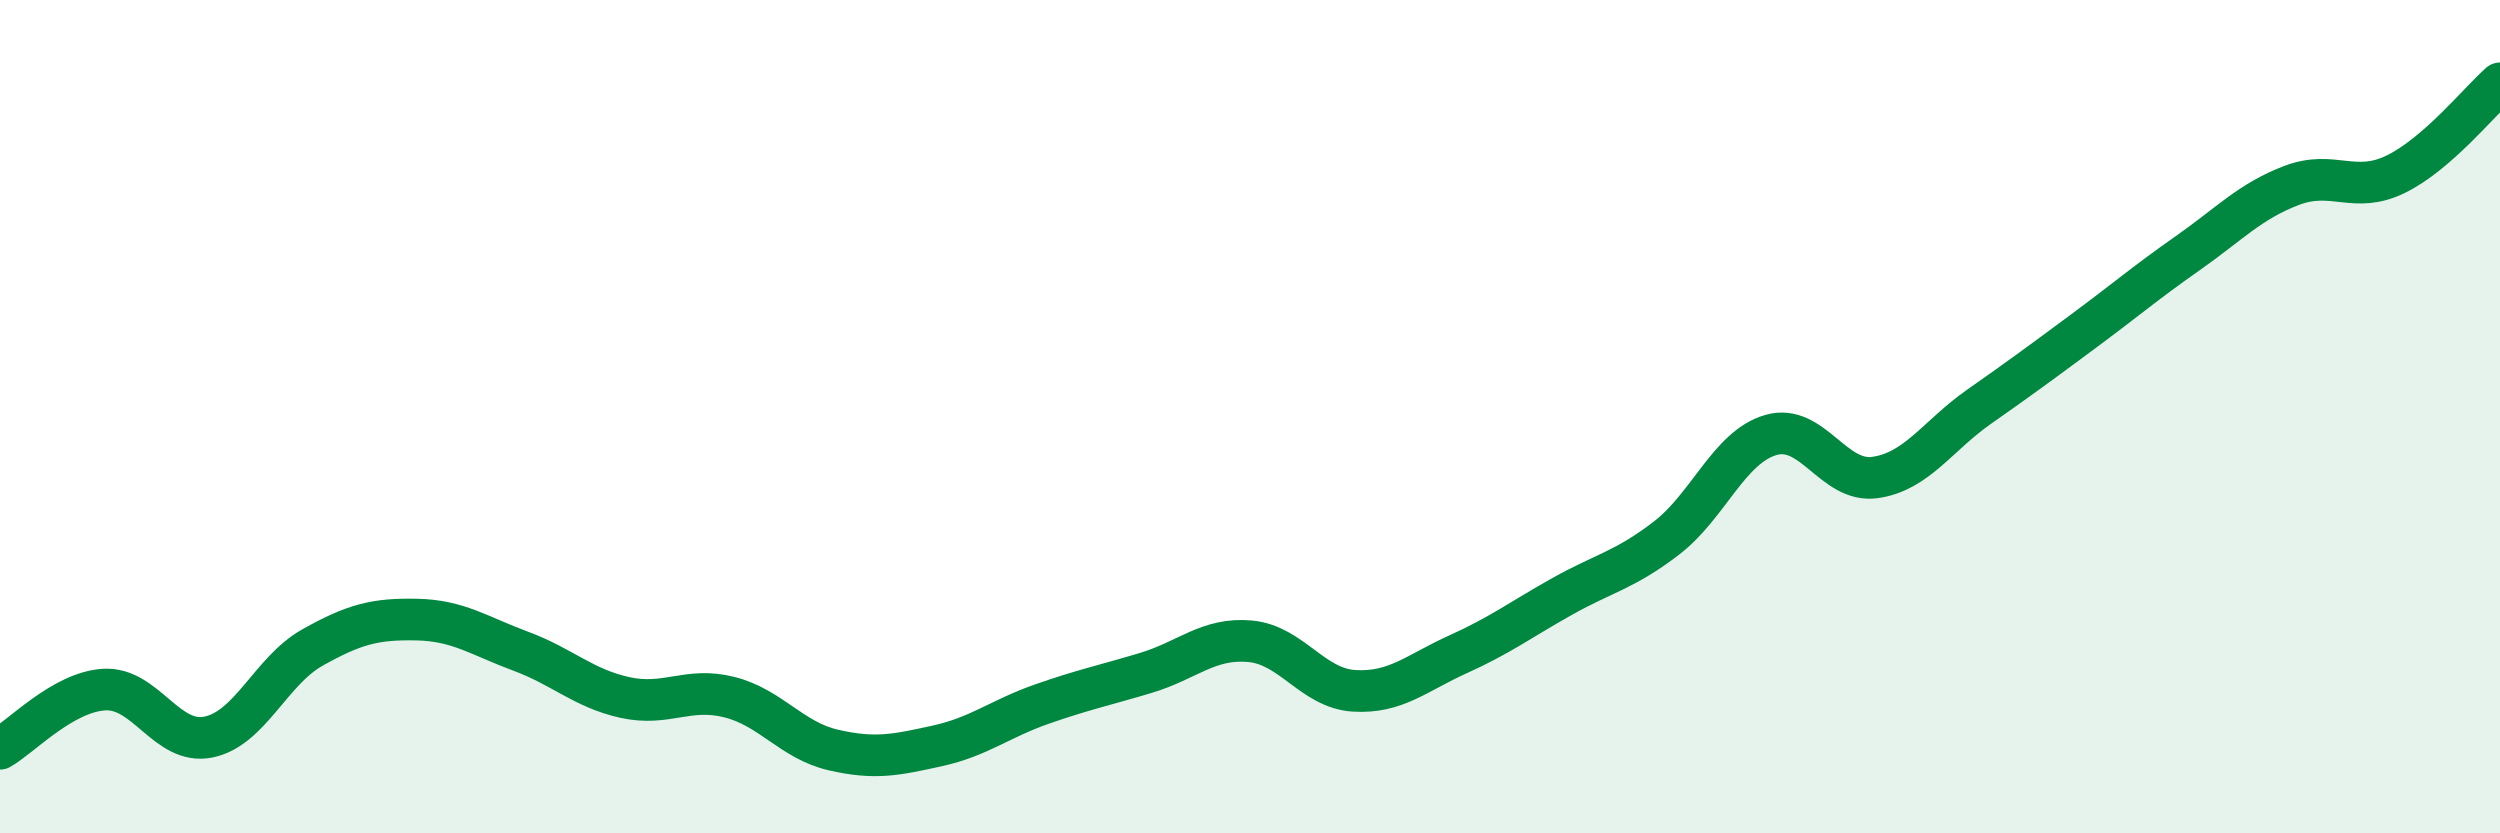 
    <svg width="60" height="20" viewBox="0 0 60 20" xmlns="http://www.w3.org/2000/svg">
      <path
        d="M 0,17.97 C 0.5,17.69 1.5,16.61 2.5,16.55 C 3.5,16.49 4,17.89 5,17.69 C 6,17.49 6.5,16.1 7.5,15.54 C 8.5,14.98 9,14.85 10,14.87 C 11,14.89 11.5,15.26 12.5,15.63 C 13.5,16 14,16.52 15,16.74 C 16,16.96 16.5,16.48 17.5,16.73 C 18.5,16.98 19,17.77 20,18 C 21,18.23 21.5,18.12 22.5,17.9 C 23.5,17.68 24,17.25 25,16.9 C 26,16.55 26.5,16.45 27.5,16.15 C 28.5,15.85 29,15.3 30,15.39 C 31,15.48 31.5,16.52 32.5,16.58 C 33.5,16.64 34,16.15 35,15.7 C 36,15.25 36.5,14.87 37.5,14.31 C 38.5,13.75 39,13.68 40,12.91 C 41,12.14 41.5,10.73 42.5,10.44 C 43.5,10.15 44,11.6 45,11.46 C 46,11.32 46.5,10.46 47.5,9.76 C 48.5,9.06 49,8.69 50,7.95 C 51,7.21 51.5,6.78 52.5,6.08 C 53.5,5.38 54,4.83 55,4.45 C 56,4.07 56.5,4.67 57.5,4.18 C 58.5,3.69 59.5,2.44 60,2L60 20L0 20Z"
        fill="#008740"
        opacity="0.1"
        stroke-linecap="round"
        stroke-linejoin="round"
      />
      <path
        d="M 0,17.97 C 0.5,17.69 1.5,16.61 2.5,16.55 C 3.5,16.49 4,17.89 5,17.69 C 6,17.49 6.5,16.1 7.5,15.54 C 8.5,14.98 9,14.85 10,14.87 C 11,14.89 11.5,15.26 12.5,15.63 C 13.5,16 14,16.52 15,16.74 C 16,16.96 16.5,16.48 17.5,16.73 C 18.5,16.98 19,17.77 20,18 C 21,18.23 21.5,18.12 22.5,17.9 C 23.5,17.68 24,17.25 25,16.9 C 26,16.55 26.5,16.45 27.5,16.15 C 28.5,15.85 29,15.3 30,15.39 C 31,15.48 31.5,16.52 32.5,16.58 C 33.5,16.64 34,16.15 35,15.7 C 36,15.25 36.5,14.87 37.5,14.31 C 38.5,13.75 39,13.68 40,12.91 C 41,12.14 41.5,10.73 42.5,10.44 C 43.5,10.15 44,11.6 45,11.46 C 46,11.32 46.5,10.46 47.5,9.76 C 48.5,9.06 49,8.69 50,7.95 C 51,7.21 51.5,6.78 52.5,6.08 C 53.5,5.38 54,4.83 55,4.45 C 56,4.07 56.5,4.67 57.5,4.18 C 58.5,3.69 59.5,2.44 60,2"
        stroke="#008740"
        stroke-width="1"
        fill="none"
        stroke-linecap="round"
        stroke-linejoin="round"
      />
    </svg>
  
